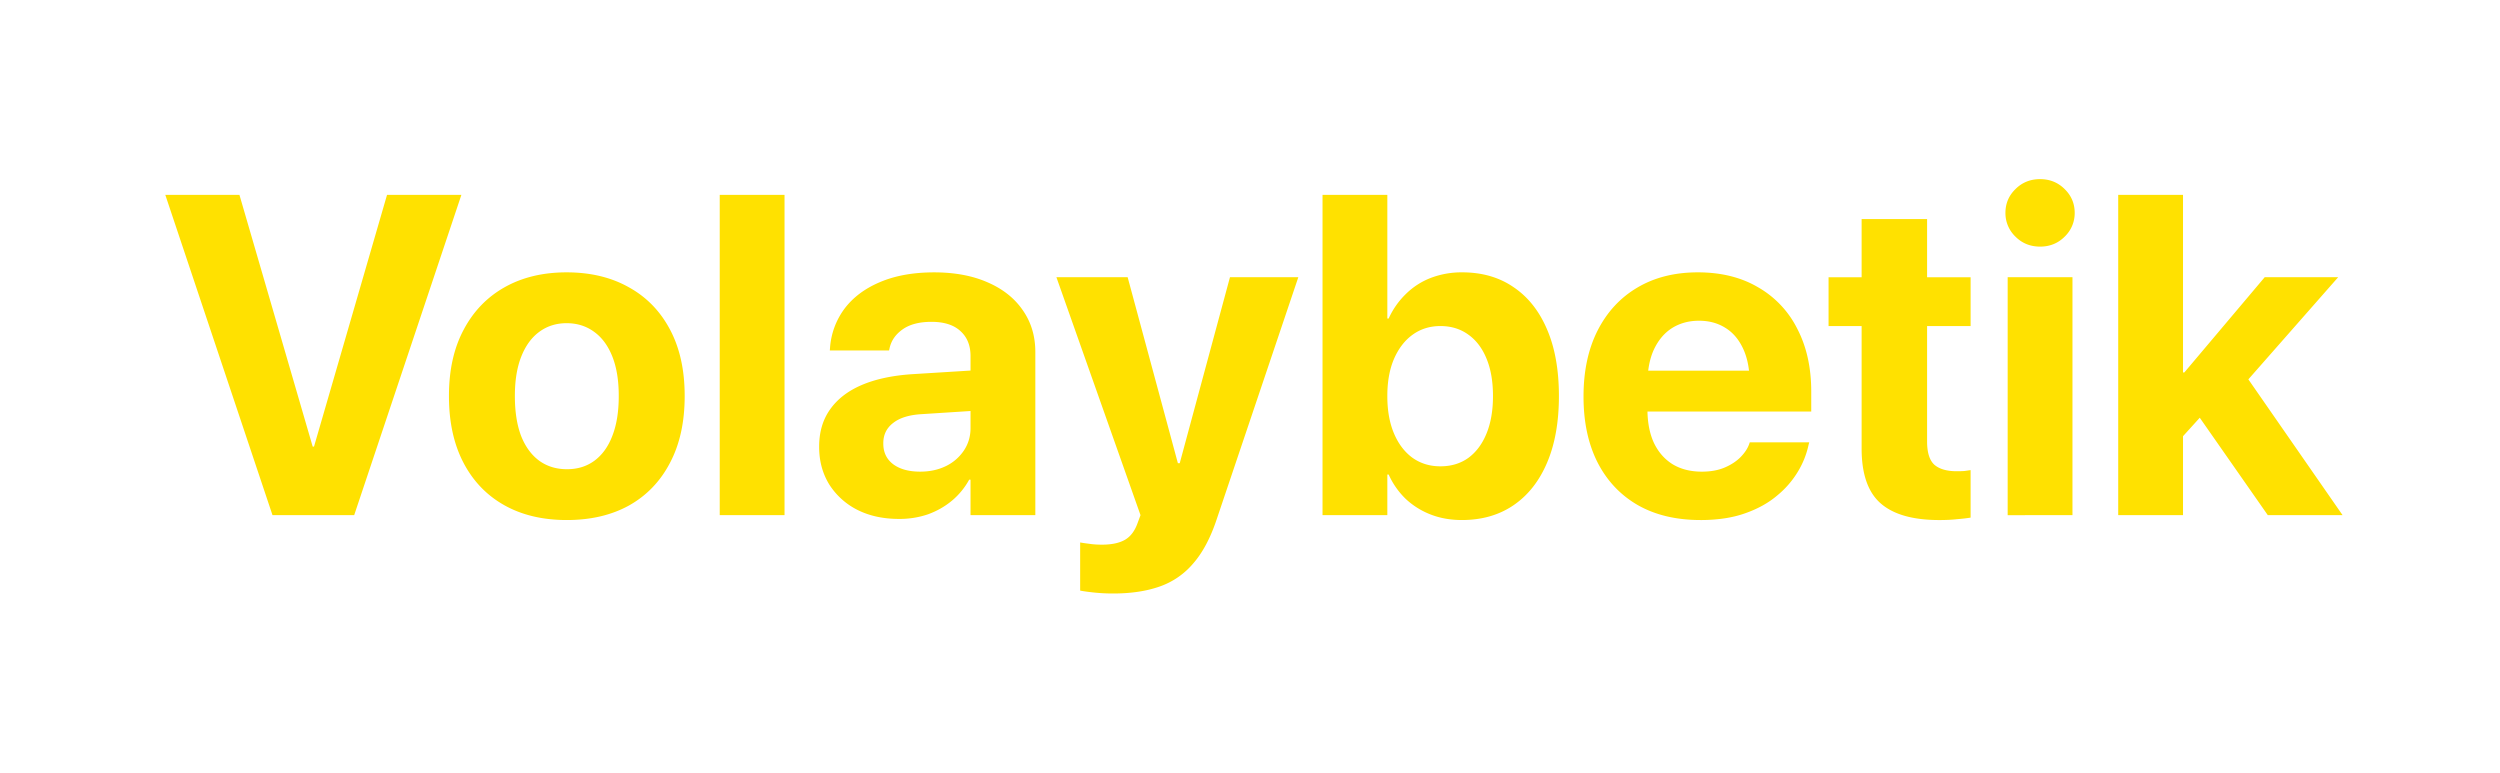 <svg xmlns="http://www.w3.org/2000/svg" width="165" height="51" fill="none"><path fill="#FFE100" d="M17.985 34 10.91 12.862h4.893l4.834 16.612h.088l4.819-16.612h4.907L23.376 34zm19.424.322q-2.388 0-4.13-.981-1.744-.981-2.696-2.813-.952-1.83-.952-4.38v-.029q0-2.535.967-4.35.966-1.832 2.71-2.813t4.087-.981q2.358 0 4.101.981 1.758.967 2.725 2.798.966 1.816.967 4.365v.03q0 2.562-.967 4.394-.952 1.83-2.696 2.813-1.743.966-4.116.966m.015-3.354q1.04 0 1.802-.557.776-.571 1.186-1.64.425-1.084.425-2.623v-.029q0-1.523-.425-2.593-.425-1.069-1.201-1.626-.777-.57-1.816-.57-1.026 0-1.802.57-.762.558-1.187 1.626-.425 1.07-.425 2.593v.03q0 1.538.41 2.621.425 1.07 1.202 1.641.776.557 1.83.557M47.502 34V12.862h4.277V34zm11.836.249q-1.568 0-2.754-.6a4.7 4.7 0 0 1-1.86-1.685q-.66-1.084-.66-2.461v-.03q0-1.434.718-2.446.718-1.024 2.08-1.611 1.362-.585 3.31-.718l6.124-.38v2.665l-5.479.352q-1.23.073-1.875.586-.645.498-.644 1.333v.03q0 .864.659 1.361.66.484 1.773.484.95 0 1.699-.366a3 3 0 0 0 1.186-1.026q.44-.659.44-1.48v-4.76q0-1.04-.66-1.64-.659-.615-1.918-.616-1.201 0-1.905.498T58.708 23l-.03.132h-3.91l.014-.176a4.9 4.9 0 0 1 .952-2.578q.85-1.128 2.344-1.758 1.509-.644 3.574-.644 2.036 0 3.53.659 1.495.645 2.315 1.83.835 1.188.835 2.77V34h-4.277v-2.344h-.088a4.8 4.8 0 0 1-1.143 1.392q-.688.571-1.567.893a5.8 5.8 0 0 1-1.92.308m14.136 4.922q-.63 0-1.216-.059-.585-.059-.967-.132v-3.178q.234.044.6.088.367.058.836.058.966 0 1.523-.322.557-.323.835-1.113l.19-.513-5.551-15.703h4.702l3.545 13.125-.572-.85h.806l-.571.85 3.545-13.125h4.511L80.3 34.278q-.615 1.846-1.553 2.915a5.1 5.1 0 0 1-2.227 1.524q-1.303.454-3.046.454m23.012-4.849q-1.128 0-2.065-.366a5.1 5.1 0 0 1-1.64-1.025 5.2 5.2 0 0 1-1.129-1.612h-.088V34h-4.277V12.862h4.277v8.16h.088a5.3 5.3 0 0 1 1.143-1.626 4.8 4.8 0 0 1 1.64-1.055 5.7 5.7 0 0 1 2.066-.366q1.977 0 3.398.981 1.436.967 2.212 2.798.777 1.815.777 4.38v.014q0 2.55-.777 4.38-.776 1.832-2.212 2.813-1.435.981-3.413.981m-1.42-3.545q1.069 0 1.845-.556.777-.571 1.201-1.612.425-1.04.425-2.46v-.015q0-1.436-.425-2.461-.424-1.04-1.215-1.597-.777-.556-1.832-.556-1.04 0-1.83.57-.777.558-1.231 1.598-.44 1.025-.44 2.446v.014q0 1.422.44 2.461.44 1.04 1.23 1.612.792.556 1.831.556m17.167 3.545q-2.402 0-4.13-.981-1.729-.996-2.666-2.827-.924-1.831-.923-4.336v-.015q0-2.505.923-4.336.937-1.846 2.622-2.842 1.698-1.01 3.999-1.01 2.3 0 3.969.981a6.5 6.5 0 0 1 2.593 2.74q.923 1.772.923 4.145v1.318h-12.935v-2.695h10.913l-2.036 2.52v-1.641q0-1.377-.424-2.3-.425-.938-1.187-1.406-.747-.47-1.743-.469-.996 0-1.773.483-.761.484-1.201 1.421-.425.924-.425 2.27v1.656q0 1.304.425 2.227.44.922 1.245 1.42.806.484 1.919.484.879 0 1.524-.278.644-.279 1.054-.703.41-.426.557-.865l.029-.088h3.926l-.044.161a5.7 5.7 0 0 1-.688 1.744 6.1 6.1 0 0 1-1.392 1.61q-.864.734-2.124 1.173-1.245.44-2.93.44m15.762 0q-2.607 0-3.867-1.098-1.26-1.1-1.26-3.618v-8.087h-2.182v-3.222h2.182v-3.838h4.321v3.838h2.872v3.223h-2.872v7.617q0 1.098.484 1.538.498.425 1.465.425.293 0 .512-.015.22-.03.411-.059v3.135q-.353.059-.879.103-.513.058-1.187.058m4.512-.322V18.297h4.277V34zm2.139-17.725q-.968 0-1.626-.659a2.14 2.14 0 0 1-.66-1.567q0-.923.66-1.568.658-.659 1.626-.659.966 0 1.625.66.66.645.66 1.567a2.14 2.14 0 0 1-.66 1.567q-.659.66-1.625.66M139.802 34V12.862h4.277V34zm9.873 0-4.849-6.943 2.71-3.252L154.611 34zm-6.123-4.629v-4.79h.615l5.303-6.284h4.848l-7.251 8.247h-.952z"/></svg>